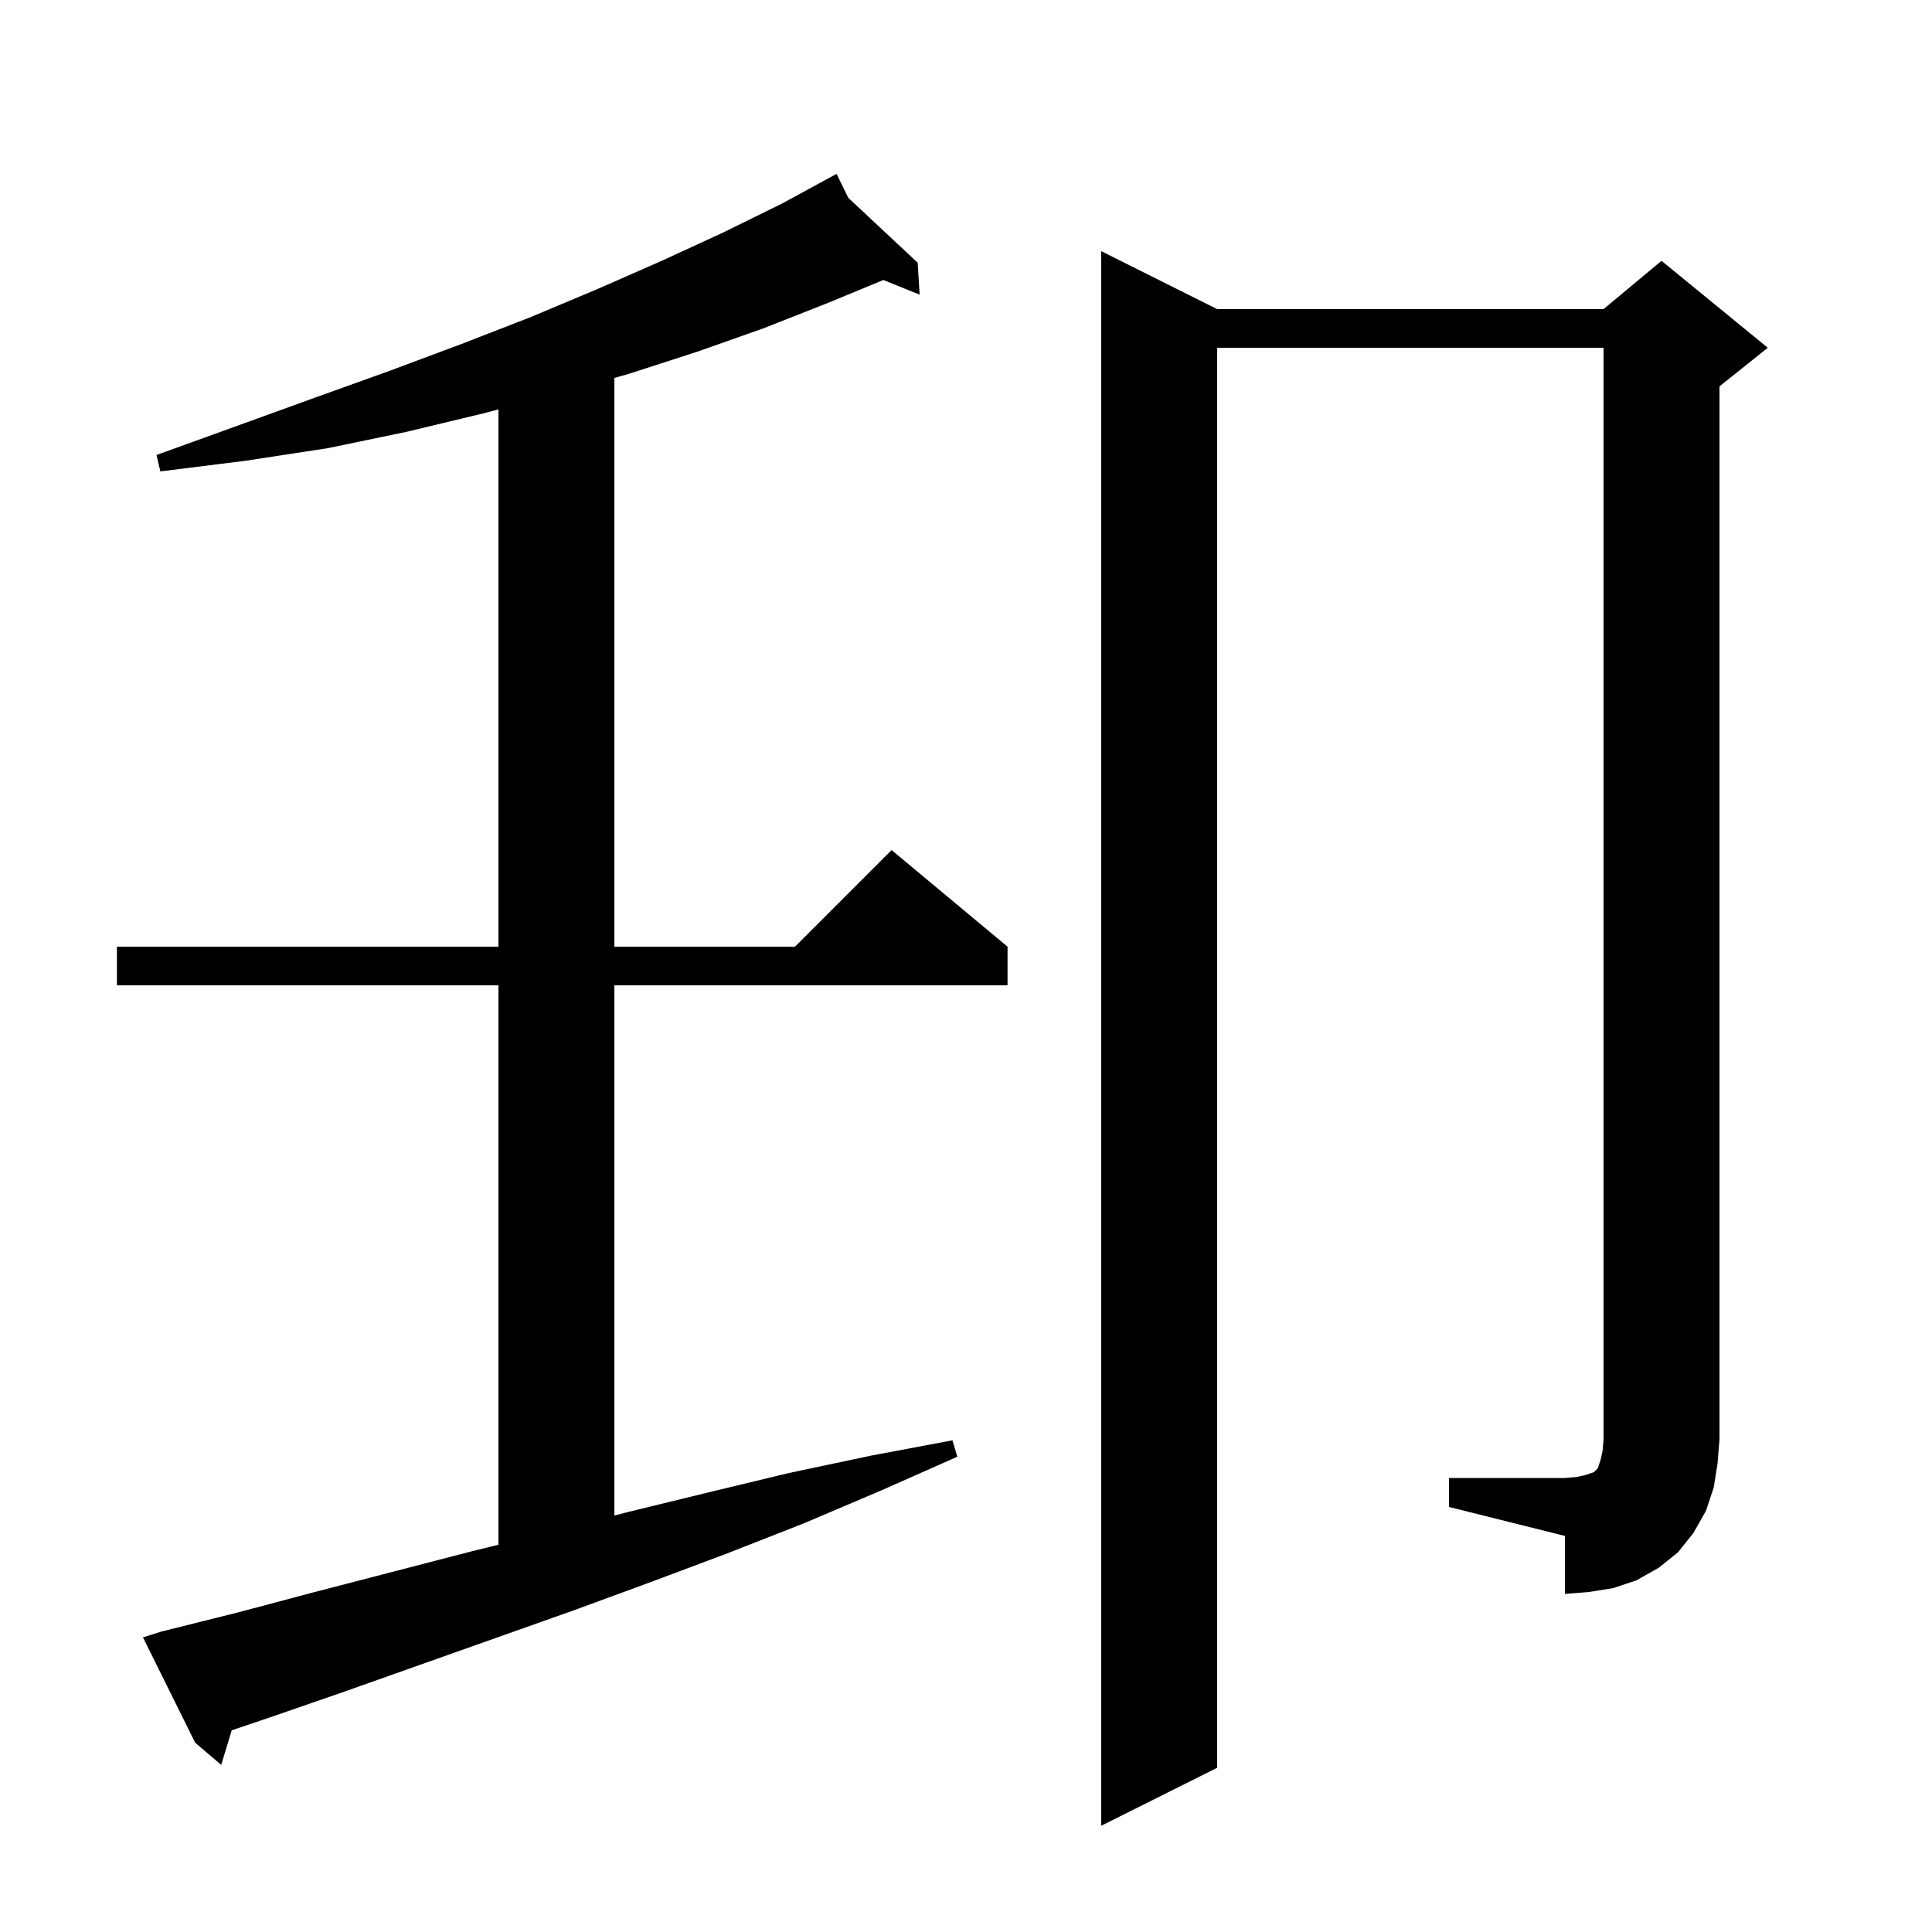 <svg xmlns="http://www.w3.org/2000/svg" xmlns:xlink="http://www.w3.org/1999/xlink" version="1.1" baseProfile="full" viewBox="0 0 200 200" width="200" height="200"><g fill="currentColor"><path d="M 16.7 168.9 L 24.7 166.9 L 32.6 164.8 L 48.8 160.6 L 51.6 159.909 L 51.6 102.0 L 12.1 102.0 L 12.1 98.0 L 51.6 98.0 L 51.6 42.384 L 50.0 42.8 L 42.1 44.7 L 33.9 46.4 L 25.4 47.7 L 16.6 48.8 L 16.2 47.1 L 24.5 44.1 L 32.5 41.2 L 40.3 38.4 L 47.8 35.6 L 55.0 32.8 L 61.9 29.9 L 68.5 27.0 L 74.8 24.1 L 80.9 21.1 L 86.6 18.0 L 87.817 20.481 L 95.0 27.2 L 95.2 30.5 L 91.447 28.987 L 85.6 31.4 L 79.0 34.0 L 72.2 36.4 L 65.1 38.7 L 63.6 39.126 L 63.6 98.0 L 82.3 98.0 L 92.3 88.0 L 104.3 98.0 L 104.3 102.0 L 63.6 102.0 L 63.6 156.884 L 65.1 156.5 L 73.3 154.5 L 81.6 152.5 L 90.1 150.7 L 98.6 149.1 L 99.1 150.8 L 91.2 154.3 L 83.2 157.7 L 75.3 160.8 L 67.3 163.8 L 59.4 166.7 L 35.7 175.1 L 27.9 177.8 L 23.989 179.12 L 22.9 182.7 L 20.2 180.4 L 14.8 169.5 Z M 150.0 153.0 L 162.0 153.0 L 163.2 152.9 L 164.1 152.7 L 165.0 152.4 L 165.4 152.0 L 165.7 151.1 L 165.9 150.2 L 166.0 149.0 L 166.0 36.0 L 126.0 36.0 L 126.0 183.0 L 114.0 189.0 L 114.0 26.0 L 126.0 32.0 L 166.0 32.0 L 172.0 27.0 L 183.0 36.0 L 178.0 40.0 L 178.0 149.0 L 177.8 151.5 L 177.4 154.0 L 176.6 156.4 L 175.3 158.7 L 173.7 160.7 L 171.7 162.3 L 169.4 163.6 L 167.0 164.4 L 164.5 164.8 L 162.0 165.0 L 162.0 159.0 L 150.0 156.0 Z "/></g></svg>